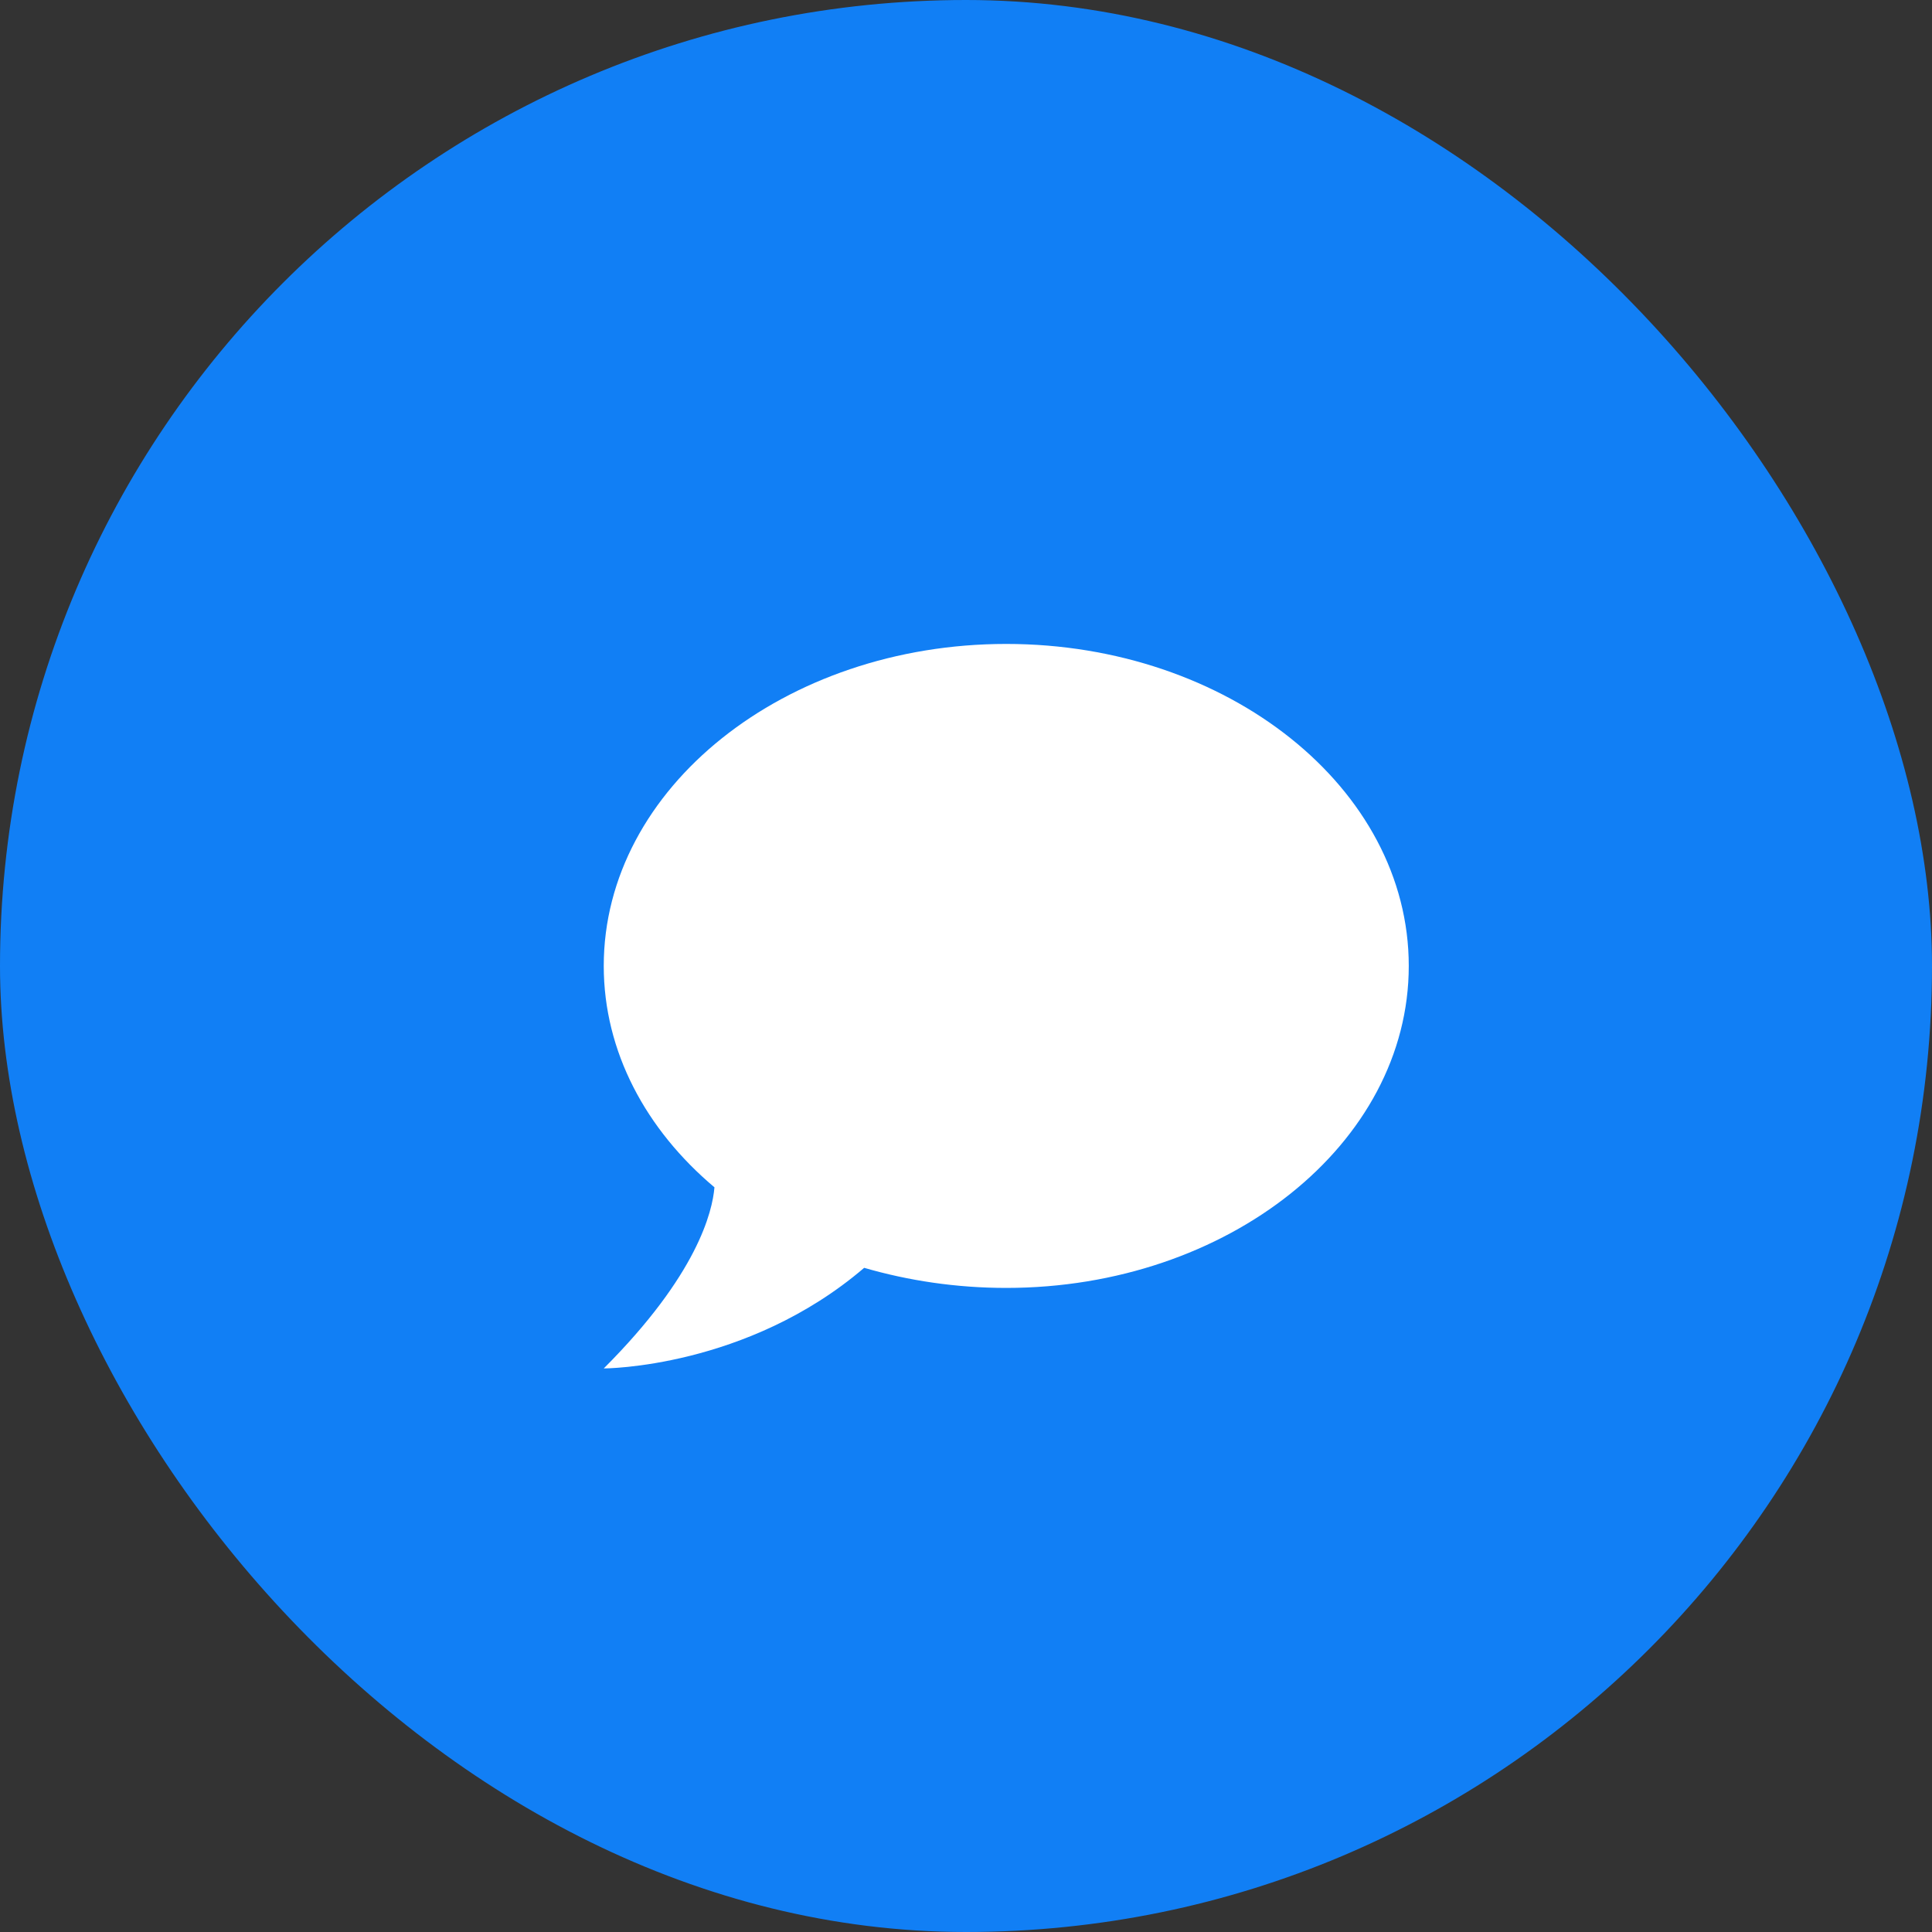 <svg width="40" height="40" viewBox="0 0 40 40" fill="none" xmlns="http://www.w3.org/2000/svg">
<rect x="0" y="0" width="40" height="40" fill="#333333" stroke="none"/>
<rect width="40" height="40" rx="20" fill="#117FF5"/>
<path d="M20.833 13.332C25.417 13.332 29.167 16.315 29.167 19.999C29.167 23.682 25.417 26.665 20.833 26.665C19.8 26.665 18.808 26.515 17.892 26.249C15.458 28.332 12.5 28.332 12.5 28.332C14.442 26.39 14.75 25.082 14.792 24.582C13.375 23.39 12.5 21.774 12.5 19.999C12.5 16.315 16.25 13.332 20.833 13.332Z" fill="white"/>
</svg>
